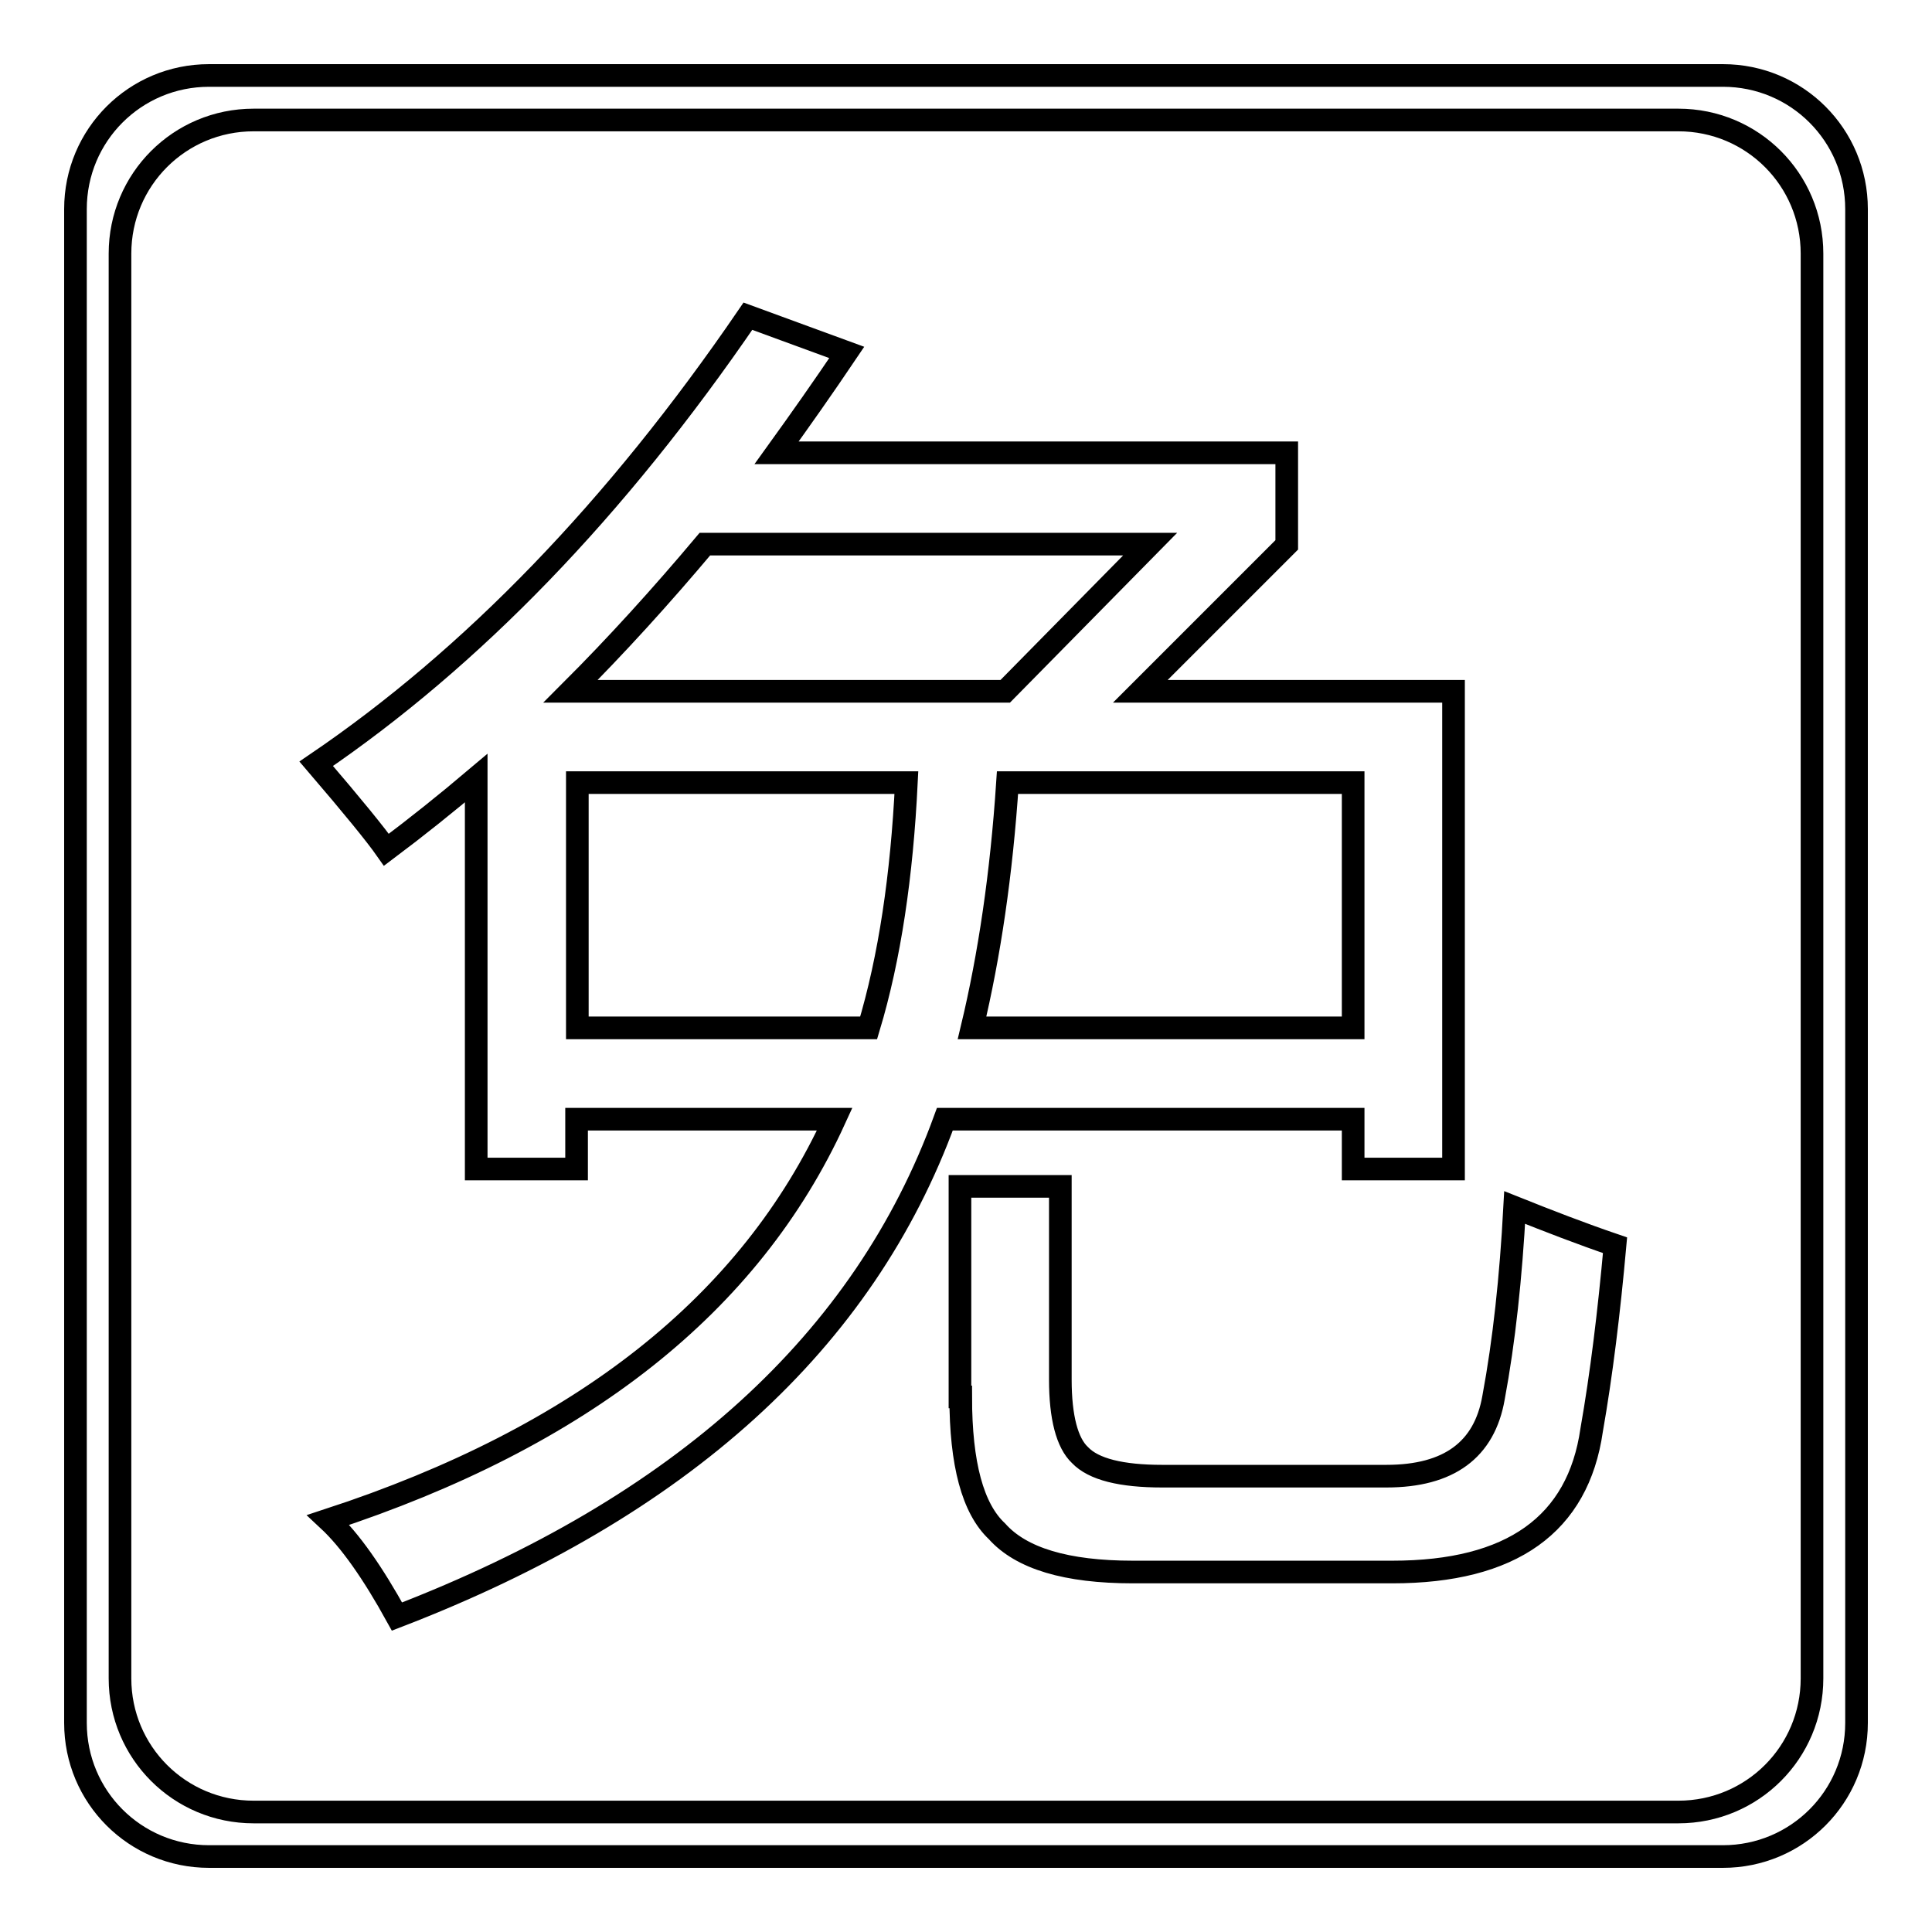 <?xml version="1.0" encoding="utf-8"?>
<!-- Svg Vector Icons : http://www.onlinewebfonts.com/icon -->
<!DOCTYPE svg PUBLIC "-//W3C//DTD SVG 1.1//EN" "http://www.w3.org/Graphics/SVG/1.1/DTD/svg11.dtd">
<svg version="1.1" xmlns="http://www.w3.org/2000/svg" xmlns:xlink="http://www.w3.org/1999/xlink" x="0px" y="0px" viewBox="0 0 256 256" enable-background="new 0 0 256 256" xml:space="preserve">
<g><g><path stroke-width="3" fill-opacity="0" stroke="#000000"  d="M228.3,246H27.7c-9.8,0-17.7-7.9-17.7-17.7V27.7C10,17.9,17.9,10,27.7,10h200.6c9.8,0,17.7,7.9,17.7,17.7v200.6C246,238.1,238.1,246,228.3,246z M240.1,33.6c0-9.8-7.9-17.7-17.7-17.7H33.6c-9.8,0-17.7,7.9-17.7,17.7v188.8c0,9.8,7.9,17.7,17.7,17.7h188.8c9.8,0,17.7-7.9,17.7-17.7V33.6z"/><path stroke-width="3" fill-opacity="0" stroke="#000000"  d="M52.6,214.2c37.7-14.5,61.9-36.5,72.6-65.9h54.1v6.6h13.3V91.6h-41.5l19.4-19.4V60h-67.6c3.1-4.3,6.2-8.7,9.3-13.3l-13.1-4.8c-17.5,25.6-36.6,45.3-57.2,59.3c4.8,5.6,7.9,9.4,9.3,11.4c4-3,8-6.2,11.9-9.5v51.8h13.3v-6.6h34.2c-11.2,24.5-33.5,42.1-67.1,53.1C46.4,204.1,49.4,208.4,52.6,214.2L52.6,214.2z M179.3,136.2h-50.5c2.3-9.6,3.9-20.4,4.7-32.5h45.8V136.2z M76.5,103.7h43.6c-0.6,12.3-2.2,23.2-5,32.5H76.5V103.7z M133.2,91.6H75.6c6.1-6.1,12-12.6,17.8-19.5h59L133.2,91.6z M127.3,185.1c0,8.9,1.6,14.8,4.8,17.8c3.2,3.6,9.2,5.4,18,5.4h34.4c15.8,0,24.6-6.3,26.4-18.8c1.3-7.4,2.3-15.6,3.1-24.5c-4.4-1.5-8.8-3.2-13.3-5c-0.5,9.3-1.4,17.7-2.8,25.2c-1.2,6.9-5.9,10.4-14.2,10.4h-29.7c-5.4,0-9.1-0.9-10.9-2.8c-1.7-1.6-2.6-5-2.6-10v-25.6h-13.3V185.1z"/></g></g>
</svg>